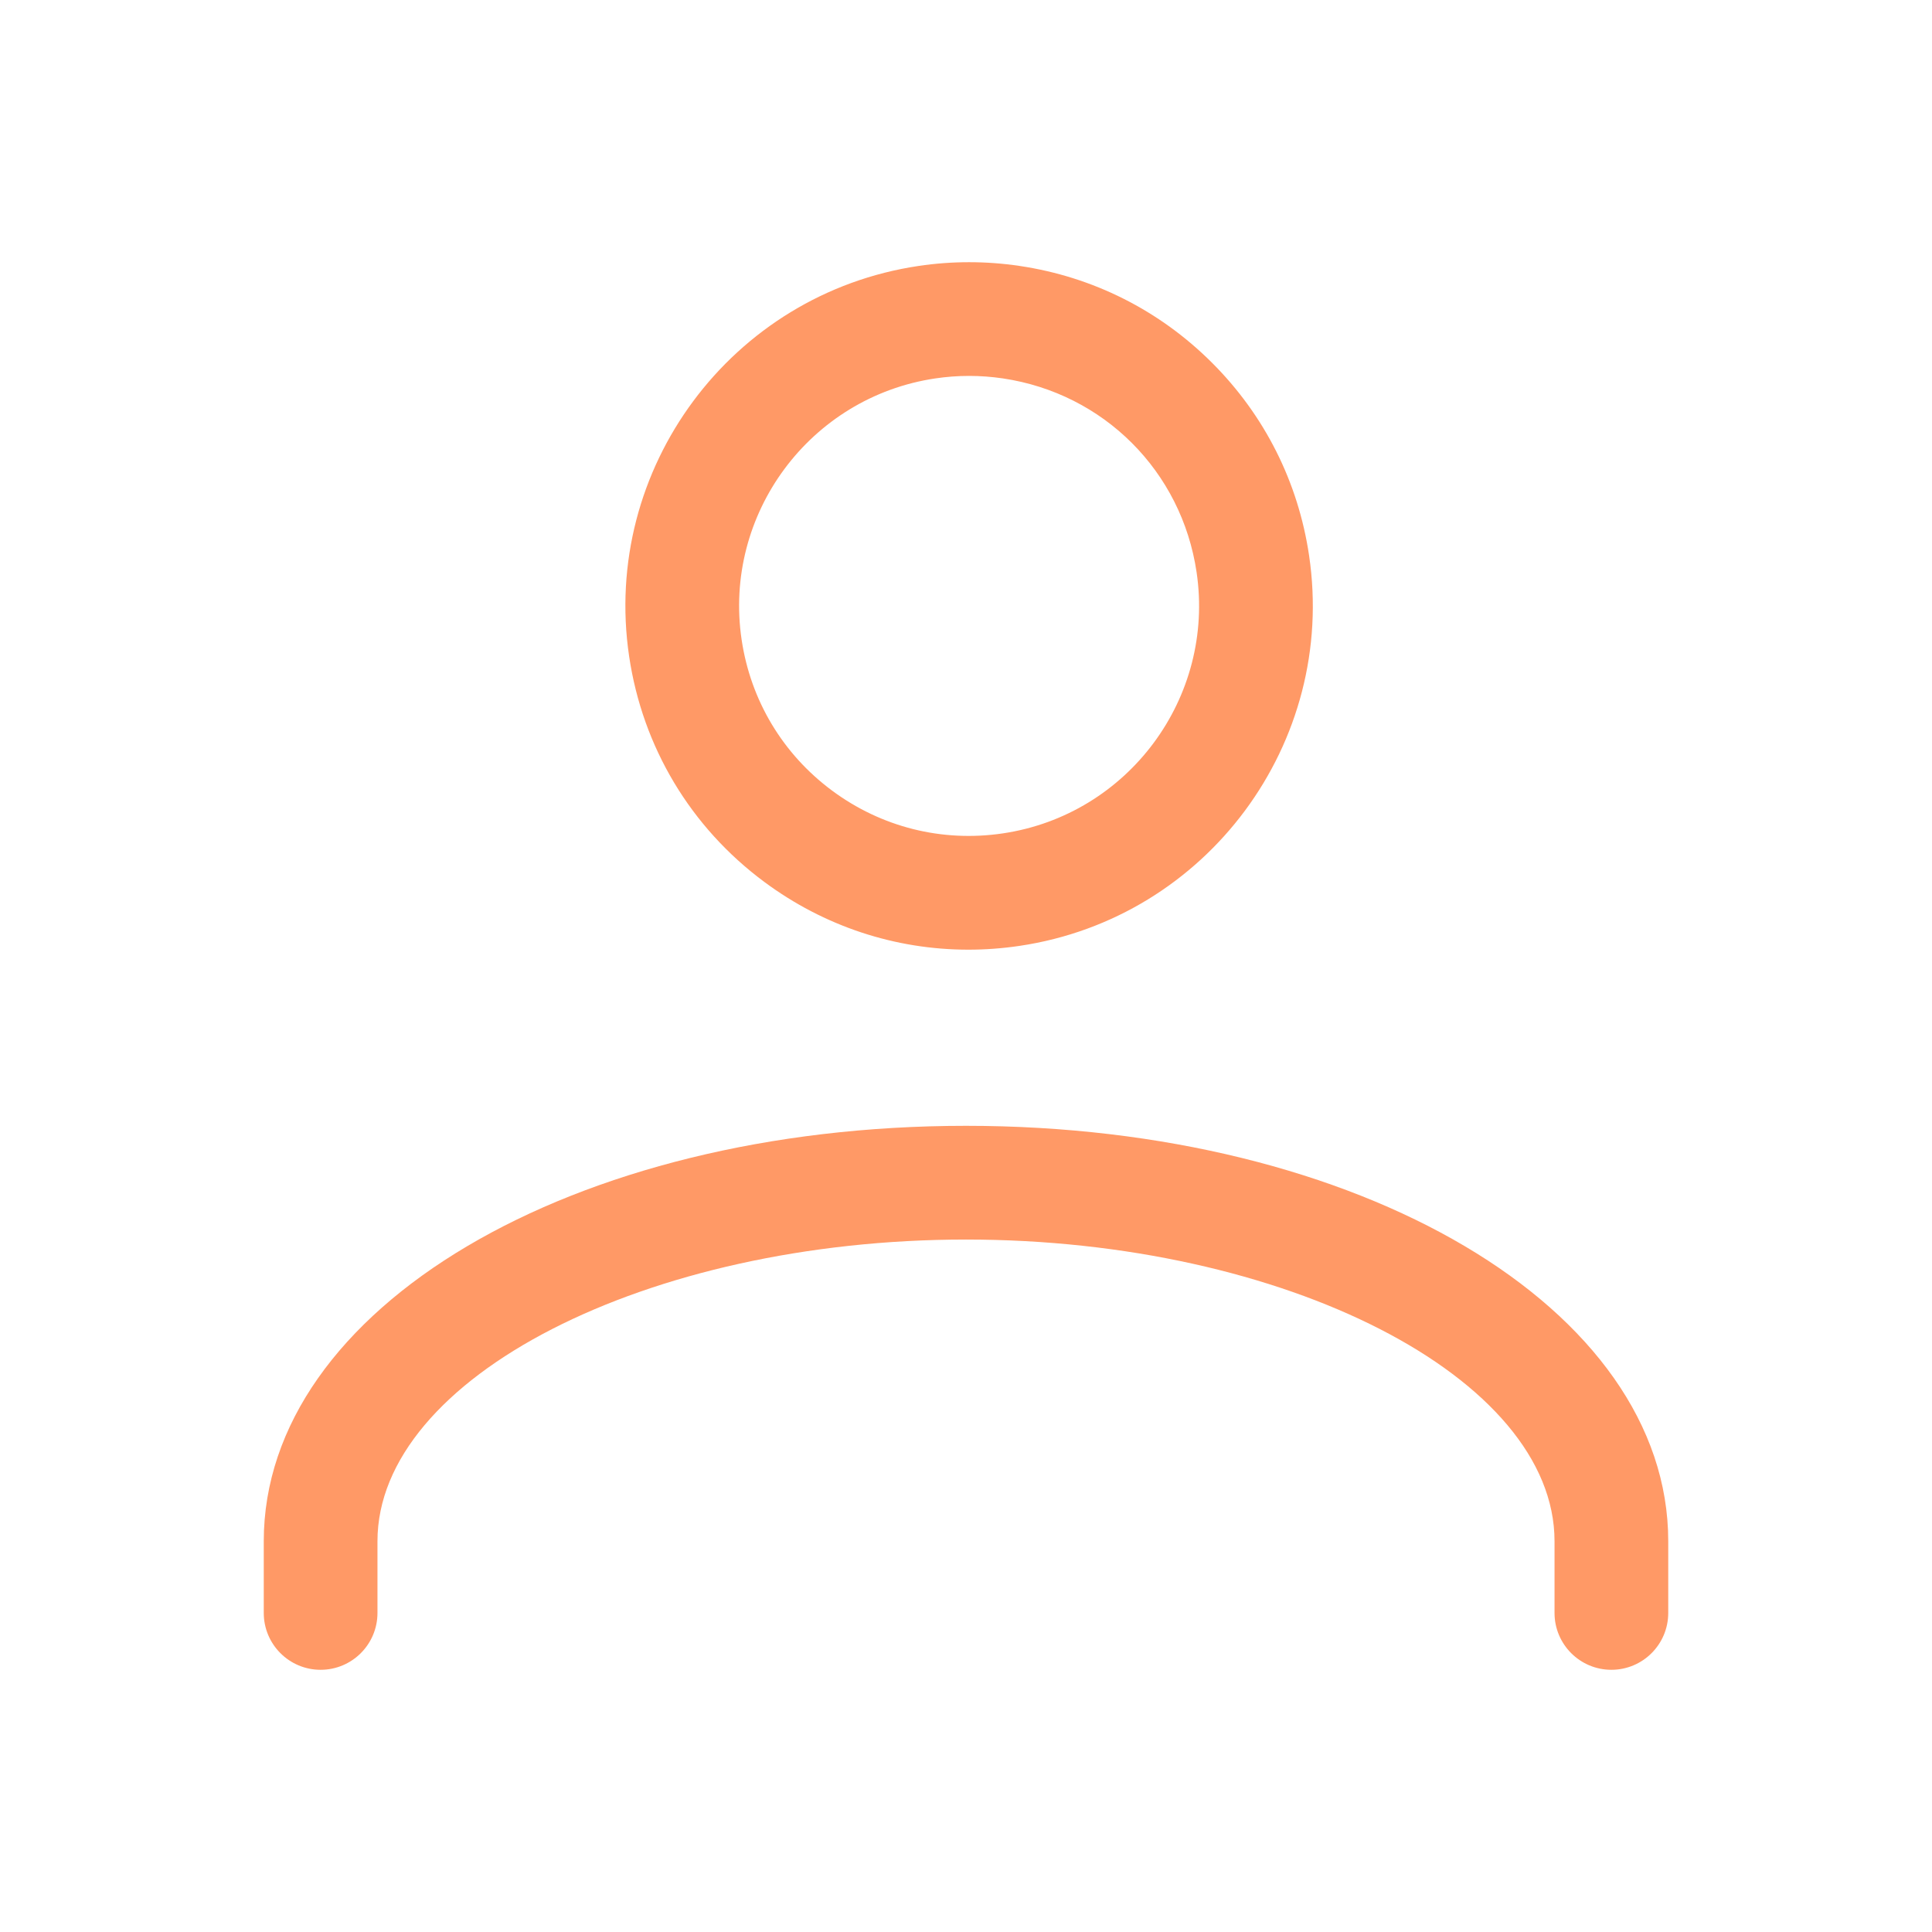 <?xml version="1.0" encoding="UTF-8"?>
<svg width="140px" height="140px" viewBox="0 0 140 140" version="1.1" xmlns="http://www.w3.org/2000/svg" xmlns:xlink="http://www.w3.org/1999/xlink">
    <!-- Generator: Sketch 50.2 (55047) - http://www.bohemiancoding.com/sketch -->
    <title>user</title>
    <desc>Created with Sketch.</desc>
    <defs>
        <filter x="-29.4%" y="-29.4%" width="158.8%" height="158.8%" filterUnits="objectBoundingBox" id="filter-1">
            <feOffset dx="0" dy="0" in="SourceAlpha" result="shadowOffsetOuter1"></feOffset>
            <feGaussianBlur stdDeviation="10" in="shadowOffsetOuter1" result="shadowBlurOuter1"></feGaussianBlur>
            <feColorMatrix values="0 0 0 0 1   0 0 0 0 0.6   0 0 0 0 0.4  0 0 0 1 0" type="matrix" in="shadowBlurOuter1" result="shadowMatrixOuter1"></feColorMatrix>
            <feMerge>
                <feMergeNode in="shadowMatrixOuter1"></feMergeNode>
                <feMergeNode in="SourceGraphic"></feMergeNode>
            </feMerge>
        </filter>
    </defs>
    <g id="Page-1" stroke="none" stroke-width="1" fill="none" fill-rule="evenodd">
        <g id="user" filter="url(#filter-1)" transform="translate(19, 19)" fill="#FF9966" fill-rule="nonzero">
            <path d="M97.767,102 C95.492,102 93.647,100.155 93.647,97.88 L93.647,92.684 C93.647,80.833 74.117,70.822 51,70.822 C27.883,70.822 8.353,80.833 8.353,92.683 L8.353,97.88 C8.353,100.155 6.508,102 4.233,102 C1.957,102 0.113,100.155 0.113,97.88 L0.113,92.683 C0.113,75.804 22.465,62.581 51,62.581 C79.535,62.581 101.887,75.804 101.887,92.683 L101.887,97.88 C101.887,100.155 100.043,102 97.767,102 Z" id="Shape"></path>
            <path d="M51.172,49.817 C45.869,49.817 40.725,48.127 36.388,44.91 C31.044,40.946 27.565,35.14 26.589,28.559 C24.574,14.975 33.987,2.284 47.572,0.27 C49.996,-0.09 52.454,-0.09 54.878,0.27 C60.203,1.059 65.029,3.489 68.836,7.295 C72.642,11.101 75.072,15.928 75.861,21.253 C77.876,34.837 68.463,47.528 54.878,49.542 C53.64,49.726 52.402,49.817 51.172,49.817 Z M51.225,8.24 C50.408,8.24 49.592,8.301 48.78,8.421 C39.69,9.768 33.392,18.26 34.74,27.35 C35.393,31.753 37.721,35.639 41.296,38.291 C44.872,40.943 49.267,42.044 53.669,41.39 C62.759,40.043 69.057,31.551 67.709,22.461 C66.625,15.148 60.983,9.505 53.669,8.42 C52.859,8.301 52.042,8.24 51.225,8.24 Z" id="Shape"></path>
        </g>
    </g>
</svg>